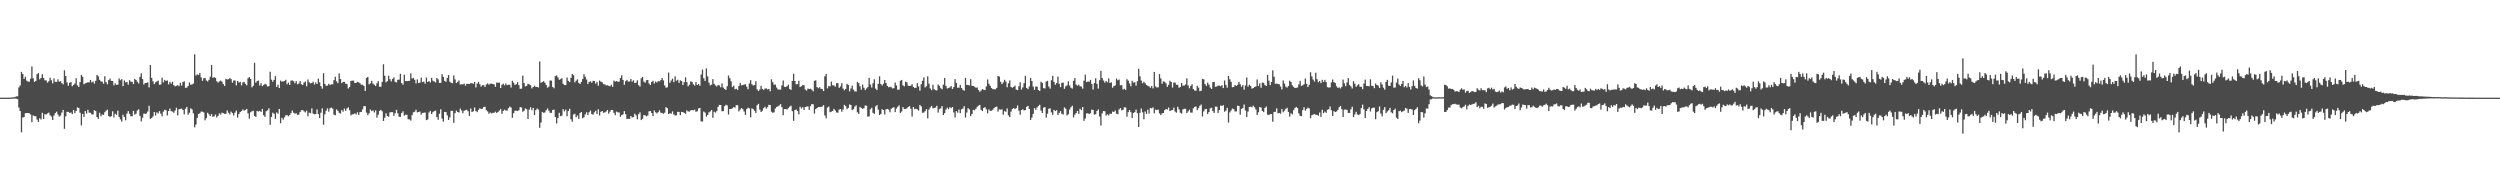<?xml version="1.0" encoding="UTF-8"?>
<svg xmlns="http://www.w3.org/2000/svg" width="1920" height="150">
  <path d="M0 74.999h1v1.000H0zM1 74.999h1v1.000H1zM2 75.000h1v1.000H2zM3 75.000h1v1.000H3zM4 74.999h1v1.000H4zM5 75.000h1v1.000H5zM6 75.000h1v1.000H6zM7 75.000h1v1.000H7zM8 74.857h1v1.000H8zM9 74.818h1v1.000H9zM10 74.769h1v1.000H10zM11 74.496h1v1.100H11zM12 74.038h1v1.747H12zM13 74.008h1v2.061H13zM14 67.130h1v15.487H14zM15 65.581h1v19.733H15zM16 55.213h1v46.408H16zM17 56.801h1v33.433H17zM18 60.572h1v29.344H18zM19 58.918h1v28.046H19zM20 61.923h1v24.917H20zM21 62.688h1v24.125H21zM22 62.708h1v24.288H22zM23 60.433h1v27.505H23zM24 51.063h1v42.831H24zM25 60.130h1v28.536H25zM26 62.880h1v26.206H26zM27 62.172h1v27.106H27zM28 56.974h1v34.930H28zM29 56.097h1v37.571H29zM30 60.938h1v29.883H30zM31 59.901h1v31.898H31zM32 57.046h1v29.573H32zM33 59.843h1v31.524H33zM34 61.623h1v26.023H34zM35 61.794h1v26.143H35zM36 63.429h1v23.709H36zM37 62.435h1v24.050H37zM38 59.697h1v28.825H38zM39 61.628h1v27.915H39zM40 64.069h1v28.098H40zM41 60.268h1v28.471H41zM42 62.884h1v23.946H42zM43 62.906h1v22.867H43zM44 60.916h1v27.047H44zM45 62.720h1v26.859H45zM46 62.293h1v26.447H46zM47 63.850h1v22.632H47zM48 64.763h1v19.662H48zM49 54.027h1v44.913H49zM50 58.399h1v30.941H50zM51 63.319h1v22.538H51zM52 65.819h1v20.110H52zM53 63.524h1v23.199H53zM54 63.038h1v23.316H54zM55 66.257h1v21.335H55zM56 65.199h1v19.203H56zM57 64.175h1v22.774H57zM58 60.103h1v25.139H58zM59 65.594h1v16.866H59zM60 66.835h1v16.054H60zM61 63.087h1v23.478H61zM62 57.540h1v38.789H62zM63 58.938h1v28.573H63zM64 64.792h1v25.005H64zM65 63.887h1v21.423H65zM66 63.600h1v23.650H66zM67 63.219h1v21.121H67zM68 63.218h1v23.273H68zM69 61.402h1v25.222H69zM70 63.292h1v24.585H70zM71 62.564h1v25.329H71zM72 64.181h1v20.434H72zM73 62.063h1v23.251H73zM74 57.574h1v32.291H74zM75 58.602h1v32.705H75zM76 61.273h1v25.373H76zM77 62.439h1v26.790H77zM78 62.715h1v25.187H78zM79 64.256h1v24.006H79zM80 58.581h1v27.623H80zM81 63.126h1v21.862H81zM82 64.776h1v19.449H82zM83 61.481h1v27.582H83zM84 60.340h1v29.591H84zM85 62.088h1v27.165H85zM86 62.195h1v23.284H86zM87 65.544h1v24.630H87zM88 64.028h1v23.308H88zM89 65.161h1v23.065H89zM90 65.027h1v19.971H90zM91 60.276h1v29.567H91zM92 61.654h1v30.028H92zM93 60.793h1v32.610H93zM94 66.128h1v22.033H94zM95 61.787h1v28.137H95zM96 63.230h1v29.205H96zM97 62.880h1v24.348H97zM98 65.034h1v20.277H98zM99 61.614h1v25.778H99zM100 62.659h1v26.637H100zM101 62.880h1v26.429H101zM102 64.574h1v20.548H102zM103 60.549h1v27.450H103zM104 61.456h1v25.824H104zM105 62.819h1v22.016H105zM106 64.125h1v19.813H106zM107 59.031h1v29.931H107zM108 56.310h1v36.914H108zM109 60.764h1v29.674H109zM110 64.908h1v22.358H110zM111 63.768h1v23.671H111zM112 63.686h1v23.459H112zM113 63.216h1v22.449H113zM114 67.129h1v14.105H114zM115 49.931h1v41.316H115zM116 59.796h1v30.836H116zM117 62.420h1v27.049H117zM118 64.547h1v21.449H118zM119 63.200h1v25.487H119zM120 62.531h1v23.748H120zM121 61.907h1v25.242H121zM122 65.100h1v20.234H122zM123 64.856h1v22.439H123zM124 59.644h1v29.691H124zM125 63.206h1v22.519H125zM126 61.280h1v23.043H126zM127 62.187h1v22.521H127zM128 61.766h1v26.893H128zM129 64.770h1v20.552H129zM130 62.847h1v20.491H130zM131 64.192h1v21.198H131zM132 62.816h1v22.905H132zM133 65.415h1v21.234H133zM134 66.283h1v18.663H134zM135 65.893h1v16.825H135zM136 65.397h1v23.166H136zM137 66.256h1v17.653H137zM138 63.607h1v20.066H138zM139 65.754h1v17.600H139zM140 63.044h1v21.441H140zM141 62.407h1v25.451H141zM142 67.409h1v16.136H142zM143 67.273h1v14.835H143zM144 66.039h1v22.010H144zM145 63.351h1v23.206H145zM146 65.080h1v18.121H146zM147 64.864h1v19.193H147zM148 64.152h1v22.898H148zM149 41.742h1v55.994H149zM150 58.017h1v37.687H150zM151 57.130h1v33.381H151zM152 57.560h1v29.924H152zM153 56.002h1v31.012H153zM154 59.389h1v26.315H154zM155 62.067h1v23.675H155zM156 60.125h1v26.267H156zM157 59.823h1v32.569H157zM158 61.778h1v28.930H158zM159 62.575h1v24.004H159zM160 61.265h1v26.565H160zM161 58.887h1v30.184H161zM162 49.906h1v37.710H162zM163 59.774h1v29.854H163zM164 59.308h1v30.067H164zM165 59.779h1v28.198H165zM166 62.369h1v27.838H166zM167 63.425h1v25.537H167zM168 62.496h1v24.551H168zM169 61.827h1v26.185H169zM170 62.745h1v23.778H170zM171 64.551h1v22.371H171zM172 66.022h1v21.406H172zM173 60.643h1v26.752H173zM174 61.031h1v23.785H174zM175 60.843h1v25.713H175zM176 59.997h1v27.931H176zM177 60.771h1v24.948H177zM178 63.546h1v23.321H178zM179 61.861h1v26.863H179zM180 61.796h1v24.664H180zM181 65.530h1v19.395H181zM182 62.224h1v28.169H182zM183 63.444h1v24.160H183zM184 62.894h1v23.181H184zM185 65.597h1v19.665H185zM186 63.388h1v20.643H186zM187 62.834h1v22.177H187zM188 64.372h1v20.083H188zM189 65.520h1v18.151H189zM190 60.096h1v26.926H190zM191 59.186h1v31.969H191zM192 60.680h1v25.541H192zM193 67.081h1v18.399H193zM194 65.884h1v19.207H194zM195 48.251h1v40.808H195zM196 63.471h1v26.292H196zM197 62.332h1v22.890H197zM198 61.862h1v23.819H198zM199 65.709h1v19.441H199zM200 63.895h1v22.052H200zM201 66.137h1v17.511H201zM202 65.277h1v23.254H202zM203 64.339h1v25.409H203zM204 64.986h1v20.468H204zM205 66.406h1v18.346H205zM206 66.155h1v17.041H206zM207 55.089h1v40.752H207zM208 61.176h1v28.629H208zM209 62.747h1v23.802H209zM210 61.347h1v26.075H210zM211 58.539h1v32.760H211zM212 66.766h1v19.590H212zM213 65.031h1v22.299H213zM214 67.564h1v16.092H214zM215 61.900h1v32.704H215zM216 62.736h1v27.794H216zM217 62.520h1v29.405H217zM218 62.177h1v27.891H218zM219 61.302h1v27.283H219zM220 64.723h1v23.668H220zM221 63.419h1v25.947H221zM222 65.210h1v23.097H222zM223 61.978h1v24.924H223zM224 61.739h1v23.161H224zM225 62.420h1v24.131H225zM226 63.979h1v23.324H226zM227 62.285h1v24.721H227zM228 64.718h1v23.491H228zM229 64.090h1v23.933H229zM230 62.239h1v23.813H230zM231 64.644h1v20.021H231zM232 65.304h1v19.203H232zM233 63.411h1v22.104H233zM234 62.685h1v23.661H234zM235 66.257h1v18.730H235zM236 61.029h1v28.257H236zM237 63.200h1v23.331H237zM238 64.028h1v22.908H238zM239 63.741h1v19.523H239zM240 62.719h1v24.543H240zM241 64.923h1v22.884H241zM242 63.277h1v24.337H242zM243 64.519h1v19.547H243zM244 60.367h1v27.301H244zM245 63.206h1v27.457H245zM246 66.139h1v20.452H246zM247 68.074h1v15.156H247zM248 56.221h1v39.593H248zM249 64.383h1v23.438H249zM250 65.909h1v19.141H250zM251 65.720h1v17.524H251zM252 64.349h1v21.397H252zM253 65.314h1v17.871H253zM254 64.710h1v17.935H254zM255 64.724h1v18.662H255zM256 61.530h1v26.553H256zM257 58.939h1v29.567H257zM258 62.445h1v21.601H258zM259 63.909h1v21.183H259zM260 56.335h1v30.296H260zM261 60.677h1v26.543H261zM262 63.860h1v20.664H262zM263 62.904h1v22.843H263zM264 62.865h1v20.496H264zM265 64.238h1v20.905H265zM266 64.602h1v18.770H266zM267 67.930h1v14.505H267zM268 66.867h1v17.747H268zM269 62.163h1v26.445H269zM270 61.966h1v25.845H270zM271 61.909h1v25.782H271zM272 63.735h1v23.284H272zM273 63.717h1v24.192H273zM274 62.874h1v23.412H274zM275 63.240h1v25.012H275zM276 63.938h1v22.164H276zM277 65.081h1v20.899H277zM278 65.054h1v18.948H278zM279 66.018h1v15.469H279zM280 69.846h1v11.728H280zM281 59.777h1v26.678H281zM282 59.028h1v29.456H282zM283 64.757h1v22.271H283zM284 63.978h1v20.130H284zM285 62.085h1v23.296H285zM286 64.276h1v20.478H286zM287 65.124h1v21.277H287zM288 66.102h1v18.690H288zM289 63.946h1v26.362H289zM290 62.326h1v25.799H290zM291 66.598h1v18.613H291zM292 66.582h1v17.785H292zM293 62.916h1v22.584H293zM294 49.355h1v43.562H294zM295 58.142h1v32.263H295zM296 63.248h1v23.804H296zM297 62.288h1v26.845H297zM298 58.221h1v31.366H298zM299 60.870h1v25.435H299zM300 62.535h1v23.559H300zM301 60.608h1v25.485H301zM302 59.399h1v29.593H302zM303 62.824h1v24.236H303zM304 63.357h1v21.040H304zM305 61.286h1v25.690H305zM306 61.157h1v28.496H306zM307 56.657h1v33.052H307zM308 63.774h1v23.052H308zM309 65.027h1v20.483H309zM310 57.353h1v31.426H310zM311 62.216h1v25.901H311zM312 62.328h1v25.859H312zM313 62.159h1v29.446H313zM314 62.056h1v29.624H314zM315 56.382h1v36.251H315zM316 60.295h1v28.175H316zM317 59.783h1v26.511H317zM318 61.281h1v24.538H318zM319 64.030h1v20.243H319zM320 60.953h1v25.387H320zM321 63.771h1v22.230H321zM322 63.370h1v22.302H322zM323 59.574h1v28.514H323zM324 63.094h1v23.670H324zM325 62.606h1v23.911H325zM326 64.251h1v22.153H326zM327 59.548h1v32.724H327zM328 62.976h1v28.793H328zM329 62.256h1v24.122H329zM330 63.318h1v21.832H330zM331 59.875h1v27.741H331zM332 61.954h1v24.213H332zM333 62.616h1v22.726H333zM334 63.286h1v21.638H334zM335 59.857h1v30.014H335zM336 60.961h1v30.997H336zM337 63.681h1v23.647H337zM338 63.622h1v20.283H338zM339 56.917h1v34.151H339zM340 59.010h1v34.453H340zM341 62.031h1v23.959H341zM342 62.798h1v23.304H342zM343 59.875h1v28.707H343zM344 57.589h1v34.590H344zM345 62.713h1v27.446H345zM346 63.610h1v21.525H346zM347 63.977h1v21.129H347zM348 57.960h1v36.414H348zM349 60.959h1v25.941H349zM350 63.790h1v21.117H350zM351 62.850h1v23.176H351zM352 61.857h1v24.595H352zM353 64.902h1v18.570H353zM354 64.650h1v20.127H354zM355 64.824h1v22.123H355zM356 64.190h1v20.928H356zM357 65.794h1v18.789H357zM358 64.395h1v19.886H358zM359 64.305h1v21.143H359zM360 64.538h1v24.521H360zM361 63.837h1v19.497H361zM362 63.913h1v22.125H362zM363 64.352h1v21.175H363zM364 62.963h1v19.604H364zM365 67.129h1v18.155H365zM366 64.191h1v21.928H366zM367 62.873h1v21.490H367zM368 64.715h1v18.453H368zM369 66.558h1v17.197H369zM370 65.408h1v18.053H370zM371 65.391h1v16.875H371zM372 66.748h1v15.202H372zM373 64.872h1v19.770H373zM374 64.026h1v21.511H374zM375 65.041h1v22.306H375zM376 64.321h1v22.057H376zM377 64.197h1v22.969H377zM378 64.490h1v22.143H378zM379 64.820h1v21.796H379zM380 66.646h1v19.105H380zM381 63.370h1v23.342H381zM382 63.608h1v22.478H382zM383 63.409h1v21.485H383zM384 67.581h1v16.255H384zM385 65.070h1v22.329H385zM386 64.240h1v20.935H386zM387 65.535h1v18.715H387zM388 64.083h1v20.824H388zM389 65.446h1v19.490H389zM390 65.053h1v18.063H390zM391 65.086h1v16.771H391zM392 67.224h1v15.355H392zM393 61.985h1v28.494H393zM394 63.477h1v23.506H394zM395 65.219h1v19.835H395zM396 64.677h1v20.331H396zM397 63.061h1v22.289H397zM398 65.372h1v19.265H398zM399 68.156h1v14.116H399zM400 68.100h1v14.415H400zM401 58.071h1v27.724H401zM402 63.727h1v21.360H402zM403 66.334h1v16.849H403zM404 65.918h1v18.010H404zM405 64.288h1v27.065H405zM406 64.812h1v19.346H406zM407 65.445h1v16.940H407zM408 67.868h1v16.827H408zM409 66.834h1v16.042H409zM410 65.787h1v22.630H410zM411 66.704h1v17.872H411zM412 66.741h1v16.597H412zM413 67.155h1v16.998H413zM414 47.193h1v50.960H414zM415 63.611h1v30.471H415zM416 63.019h1v22.969H416zM417 62.329h1v24.295H417zM418 63.466h1v22.907H418zM419 65.224h1v19.465H419zM420 67.318h1v15.977H420zM421 66.576h1v18.412H421zM422 61.807h1v24.802H422zM423 61.936h1v24.724H423zM424 66.774h1v17.722H424zM425 67.786h1v16.401H425zM426 58.463h1v31.410H426zM427 57.912h1v36.902H427zM428 59.429h1v31.176H428zM429 61.308h1v25.337H429zM430 60.825h1v28.399H430zM431 60.021h1v28.818H431zM432 64.286h1v19.559H432zM433 65.330h1v20.279H433zM434 65.316h1v18.929H434zM435 59.483h1v29.789H435zM436 62.088h1v23.244H436zM437 63.063h1v20.485H437zM438 59.809h1v31.805H438zM439 56.902h1v36.614H439zM440 57.797h1v30.090H440zM441 63.242h1v24.152H441zM442 61.894h1v28.155H442zM443 60.942h1v27.715H443zM444 63.625h1v27.672H444zM445 64.516h1v22.300H445zM446 62.940h1v23.071H446zM447 60.710h1v30.125H447zM448 56.988h1v33.053H448zM449 58.961h1v28.869H449zM450 61.101h1v25.127H450zM451 64.488h1v23.864H451zM452 62.935h1v23.310H452zM453 62.403h1v22.497H453zM454 63.612h1v23.966H454zM455 62.112h1v25.928H455zM456 62.162h1v24.094H456zM457 64.281h1v20.711H457zM458 62.864h1v24.731H458zM459 65.811h1v18.107H459zM460 61.866h1v26.877H460zM461 62.745h1v23.093H461zM462 63.170h1v22.085H462zM463 64.613h1v22.036H463zM464 64.758h1v21.589H464zM465 65.633h1v20.059H465zM466 65.442h1v19.050H466zM467 65.884h1v21.438H467zM468 66.233h1v19.466H468zM469 65.056h1v19.303H469zM470 66.712h1v17.876H470zM471 61.843h1v24.856H471zM472 62.716h1v25.751H472zM473 62.227h1v23.505H473zM474 62.844h1v23.451H474zM475 62.671h1v23.701H475zM476 59.929h1v29.709H476zM477 57.876h1v30.531H477zM478 61.402h1v26.385H478zM479 65.101h1v20.262H479zM480 62.383h1v25.341H480zM481 61.318h1v30.142H481zM482 62.657h1v28.458H482zM483 62.574h1v28.789H483zM484 60.695h1v28.391H484zM485 62.707h1v27.503H485zM486 61.629h1v28.288H486zM487 63.791h1v23.499H487zM488 63.471h1v25.091H488zM489 61.675h1v29.951H489zM490 65.445h1v22.283H490zM491 66.463h1v19.883H491zM492 60.177h1v32.014H492zM493 59.073h1v32.149H493zM494 62.685h1v25.676H494zM495 63.532h1v25.099H495zM496 61.639h1v27.721H496zM497 61.464h1v27.272H497zM498 64.092h1v21.408H498zM499 65.355h1v19.868H499zM500 62.973h1v23.805H500zM501 62.011h1v27.055H501zM502 64.140h1v20.665H502zM503 62.578h1v23.619H503zM504 63.386h1v23.710H504zM505 62.381h1v23.811H505zM506 62.485h1v22.237H506zM507 61.597h1v24.916H507zM508 59.900h1v26.833H508zM509 61.727h1v25.649H509zM510 65.610h1v20.903H510zM511 67.380h1v14.884H511zM512 67.026h1v16.120H512zM513 55.690h1v31.938H513zM514 63.600h1v23.401H514zM515 61.840h1v25.521H515zM516 60.412h1v25.135H516zM517 63.067h1v24.858H517zM518 58.602h1v30.079H518zM519 61.991h1v26.552H519zM520 61.248h1v24.597H520zM521 63.633h1v22.354H521zM522 61.671h1v26.825H522zM523 62.260h1v23.706H523zM524 65.270h1v20.773H524zM525 63.149h1v23.597H525zM526 59.334h1v28.124H526zM527 63.059h1v21.713H527zM528 66.292h1v19.331H528zM529 65.032h1v20.633H529zM530 62.505h1v22.315H530zM531 62.873h1v21.599H531zM532 64.740h1v20.034H532zM533 65.767h1v18.435H533zM534 63.026h1v22.817H534zM535 65.253h1v20.219H535zM536 64.548h1v18.686H536zM537 65.824h1v17.126H537zM538 57.243h1v35.975H538zM539 53.381h1v39.957H539zM540 60.099h1v25.568H540zM541 62.143h1v24.315H541zM542 52.553h1v37.002H542zM543 58.666h1v29.652H543zM544 63.506h1v22.777H544zM545 65.522h1v20.039H545zM546 65.015h1v19.415H546zM547 60.789h1v29.659H547zM548 64.369h1v21.451H548zM549 65.566h1v20.907H549zM550 66.421h1v18.934H550zM551 65.220h1v16.839H551zM552 65.619h1v14.938H552zM553 67.023h1v13.626H553zM554 64.039h1v21.402H554zM555 67.233h1v18.109H555zM556 68.367h1v13.169H556zM557 69.088h1v11.405H557zM558 66.220h1v14.725H558zM559 57.979h1v30.009H559zM560 60.033h1v23.677H560zM561 62.423h1v21.278H561zM562 66.855h1v16.270H562zM563 65.787h1v16.516H563zM564 68.561h1v14.070H564zM565 68.161h1v12.581H565zM566 69.069h1v11.764H566zM567 66.057h1v19.573H567zM568 63.638h1v20.516H568zM569 65.607h1v17.341H569zM570 65.298h1v18.565H570zM571 64.966h1v20.718H571zM572 64.658h1v23.586H572zM573 66.539h1v17.227H573zM574 68.573h1v14.097H574zM575 64.094h1v19.145H575zM576 61.576h1v28.556H576zM577 64.692h1v18.518H577zM578 65.710h1v18.112H578zM579 65.283h1v19.778H579zM580 62.423h1v24.310H580zM581 68.583h1v12.245H581zM582 69.939h1v9.802H582zM583 68.759h1v15.431H583zM584 65.963h1v20.028H584zM585 68.258h1v16.766H585zM586 68.999h1v14.045H586zM587 68.063h1v13.966H587zM588 67.845h1v15.614H588zM589 68.637h1v13.685H589zM590 68.242h1v12.232H590zM591 70.069h1v10.571H591zM592 60.893h1v24.930H592zM593 63.134h1v23.494H593zM594 65.029h1v21.224H594zM595 64.971h1v18.383H595zM596 67.249h1v14.897H596zM597 68.719h1v12.921H597zM598 68.773h1v12.166H598zM599 68.843h1v11.148H599zM600 65.609h1v16.709H600zM601 61.791h1v26.681H601zM602 66.677h1v17.064H602zM603 66.851h1v16.866H603zM604 66.142h1v17.964H604zM605 64.975h1v18.021H605zM606 68.322h1v13.610H606zM607 69.038h1v12.189H607zM608 62.181h1v23.213H608zM609 56.644h1v36.131H609zM610 62.200h1v22.307H610zM611 64.719h1v19.373H611zM612 64.635h1v20.657H612zM613 62.029h1v25.767H613zM614 66.759h1v15.205H614zM615 66.235h1v17.111H615zM616 65.405h1v16.925H616zM617 65.465h1v19.025H617zM618 68.752h1v13.446H618zM619 69.566h1v12.323H619zM620 67.983h1v13.736H620zM621 68.327h1v16.052H621zM622 68.147h1v13.423H622zM623 68.871h1v10.987H623zM624 70.137h1v9.981H624zM625 62.124h1v25.100H625zM626 61.666h1v22.121H626zM627 66.857h1v16.117H627zM628 67.764h1v14.443H628zM629 66.911h1v15.293H629zM630 68.219h1v13.931H630zM631 68.449h1v13.326H631zM632 69.870h1v10.869H632zM633 58.639h1v30.052H633zM634 56.783h1v34.119H634zM635 67.906h1v14.735H635zM636 66.022h1v15.793H636zM637 66.373h1v19.849H637zM638 62.654h1v23.117H638zM639 65.475h1v19.780H639zM640 65.601h1v18.011H640zM641 66.619h1v18.258H641zM642 63.883h1v22.519H642zM643 63.861h1v22.670H643zM644 67.487h1v16.662H644zM645 66.317h1v17.406H645zM646 63.841h1v21.982H646zM647 67.968h1v16.132H647zM648 69.383h1v11.152H648zM649 68.310h1v13.265H649zM650 64.413h1v19.440H650zM651 65.270h1v17.611H651zM652 70.165h1v10.090H652zM653 67.932h1v12.683H653zM654 65.766h1v18.802H654zM655 68.912h1v14.918H655zM656 70.176h1v11.760H656zM657 70.295h1v10.576H657zM658 62.877h1v23.328H658zM659 63.810h1v23.668H659zM660 66.238h1v15.948H660zM661 68.919h1v14.053H661zM662 64.968h1v18.627H662zM663 67.371h1v15.750H663zM664 69.175h1v11.834H664zM665 67.960h1v13.231H665zM666 66.888h1v22.759H666zM667 59.805h1v29.486H667zM668 64.874h1v19.067H668zM669 67.207h1v15.580H669zM670 63.941h1v22.747H670zM671 60.887h1v26.541H671zM672 68.030h1v13.743H672zM673 69.184h1v11.522H673zM674 64.395h1v19.822H674zM675 58.627h1v29.764H675zM676 64.511h1v22.982H676zM677 65.686h1v18.179H677zM678 64.280h1v20.179H678zM679 61.420h1v26.468H679zM680 63.738h1v20.210H680zM681 66.052h1v17.622H681zM682 67.035h1v17.151H682zM683 66.576h1v19.650H683zM684 67.006h1v16.549H684zM685 67.962h1v14.833H685zM686 67.664h1v14.662H686zM687 63.402h1v22.704H687zM688 65.612h1v17.739H688zM689 68.957h1v12.996H689zM690 68.804h1v12.095H690zM691 62.017h1v24.694H691zM692 61.380h1v24.277H692zM693 65.534h1v16.741H693zM694 66.316h1v17.393H694zM695 62.730h1v20.971H695zM696 63.250h1v19.974H696zM697 65.723h1v16.466H697zM698 66.001h1v15.485H698zM699 65.839h1v17.734H699zM700 64.646h1v24.828H700zM701 66.818h1v15.359H701zM702 67.639h1v16.250H702zM703 67.370h1v16.158H703zM704 63.832h1v20.173H704zM705 66.345h1v18.546H705zM706 69.622h1v10.989H706zM707 64.719h1v16.998H707zM708 62.058h1v24.497H708zM709 59.395h1v27.101H709zM710 67.140h1v18.268H710zM711 66.273h1v17.545H711zM712 58.603h1v32.328H712zM713 64.232h1v19.963H713zM714 67.949h1v14.592H714zM715 69.288h1v12.052H715zM716 65.021h1v18.207H716zM717 68.485h1v14.400H717zM718 69.287h1v13.295H718zM719 69.467h1v11.781H719zM720 64.878h1v21.579H720zM721 66.022h1v17.847H721zM722 67.758h1v15.447H722zM723 68.542h1v12.923H723zM724 64.972h1v23.380H724zM725 59.866h1v27.092H725zM726 65.952h1v18.192H726zM727 67.931h1v14.753H727zM728 67.532h1v16.331H728zM729 67.093h1v15.233H729zM730 66.075h1v17.017H730zM731 68.310h1v13.855H731zM732 66.891h1v19.472H732zM733 60.785h1v29.412H733zM734 63.698h1v21.654H734zM735 67.379h1v19.125H735zM736 67.352h1v16.757H736zM737 65.242h1v21.677H737zM738 67.581h1v16.319H738zM739 68.945h1v14.400H739zM740 69.687h1v11.874H740zM741 59.855h1v30.458H741zM742 65.180h1v21.269H742zM743 65.268h1v17.823H743zM744 65.656h1v18.425H744zM745 60.784h1v28.447H745zM746 65.832h1v21.672H746zM747 66.058h1v18.264H747zM748 66.538h1v18.155H748zM749 67.393h1v16.130H749zM750 67.183h1v14.892H750zM751 69.145h1v11.940H751zM752 70.430h1v10.174H752zM753 69.554h1v14.842H753zM754 68.383h1v16.897H754zM755 68.932h1v13.969H755zM756 69.195h1v13.059H756zM757 66.403h1v17.638H757zM758 61.037h1v25.976H758zM759 64.352h1v19.657H759zM760 65.947h1v19.197H760zM761 67.611h1v17.423H761zM762 68.464h1v15.830H762zM763 68.566h1v14.414H763zM764 68.626h1v13.620H764zM765 67.470h1v14.420H765zM766 58.393h1v27.313H766zM767 58.836h1v25.119H767zM768 62.772h1v21.467H768zM769 64.610h1v19.368H769zM770 63.347h1v24.792H770zM771 61.308h1v24.088H771zM772 62.607h1v23.197H772zM773 67.036h1v16.288H773zM774 64.003h1v24.628H774zM775 61.726h1v28.208H775zM776 66.773h1v18.941H776zM777 67.400h1v16.261H777zM778 66.709h1v16.307H778zM779 65.739h1v18.095H779zM780 68.810h1v14.271H780zM781 69.159h1v11.853H781zM782 66.268h1v18.722H782zM783 63.182h1v24.937H783zM784 68.768h1v15.757H784zM785 67.100h1v16.831H785zM786 63.883h1v20.938H786zM787 58.267h1v26.290H787zM788 67.552h1v14.477H788zM789 68.524h1v12.800H789zM790 66.381h1v17.220H790zM791 59.838h1v32.342H791zM792 62.208h1v28.133H792zM793 66.518h1v20.922H793zM794 68.970h1v14.033H794zM795 66.403h1v17.946H795zM796 66.579h1v15.981H796zM797 69.107h1v12.352H797zM798 69.888h1v10.536H798zM799 62.771h1v22.180H799zM800 63.680h1v23.104H800zM801 67.662h1v15.052H801zM802 67.965h1v14.274H802zM803 62.631h1v27.678H803zM804 62.030h1v25.251H804zM805 66.483h1v17.031H805zM806 68.070h1v15.182H806zM807 61.645h1v24.624H807zM808 58.190h1v30.041H808zM809 62.898h1v21.460H809zM810 65.017h1v20.288H810zM811 63.822h1v20.825H811zM812 58.810h1v29.509H812zM813 64.349h1v22.379H813zM814 66.936h1v18.398H814zM815 63.658h1v23.742H815zM816 63.427h1v24.600H816zM817 68.203h1v14.355H817zM818 66.309h1v17.165H818zM819 65.525h1v23.173H819zM820 62.447h1v25.310H820zM821 65.660h1v18.393H821zM822 67.365h1v15.003H822zM823 68.028h1v13.155H823zM824 62.065h1v28.140H824zM825 60.017h1v28.103H825zM826 64.972h1v21.803H826zM827 65.798h1v19.384H827zM828 65.014h1v22.454H828zM829 66.293h1v17.227H829zM830 66.440h1v18.126H830zM831 68.109h1v14.093H831zM832 61.942h1v30.904H832zM833 57.329h1v33.635H833zM834 63.076h1v24.013H834zM835 62.567h1v24.484H835zM836 62.776h1v24.826H836zM837 61.315h1v25.623H837zM838 64.522h1v19.647H838zM839 68.760h1v15.741H839zM840 63.830h1v24.230H840zM841 60.102h1v27.613H841zM842 64.433h1v20.810H842zM843 68.049h1v15.950H843zM844 61.530h1v27.979H844zM845 54.367h1v42.076H845zM846 59.947h1v27.147H846zM847 61.833h1v23.406H847zM848 63.417h1v22.042H848zM849 62.213h1v26.568H849zM850 63.214h1v24.603H850zM851 60.185h1v28.426H851zM852 63.730h1v23.544H852zM853 63.240h1v24.188H853zM854 67.357h1v18.324H854zM855 66.064h1v19.929H855zM856 65.608h1v19.279H856zM857 60.328h1v27.035H857zM858 61.665h1v26.105H858zM859 61.063h1v23.027H859zM860 65.600h1v17.432H860zM861 65.347h1v19.399H861zM862 68.688h1v15.626H862zM863 68.176h1v14.275H863zM864 69.010h1v13.532H864zM865 60.836h1v28.790H865zM866 61.898h1v24.230H866zM867 64.125h1v20.343H867zM868 66.319h1v19.786H868zM869 62.004h1v28.672H869zM870 63.417h1v23.348H870zM871 63.135h1v22.999H871zM872 65.733h1v18.431H872zM873 62.379h1v24.615H873zM874 52.837h1v44.701H874zM875 58.643h1v28.007H875zM876 61.834h1v21.509H876zM877 63.941h1v22.316H877zM878 62.766h1v28.830H878zM879 63.900h1v21.744H879zM880 65.296h1v22.225H880zM881 65.819h1v18.458H881zM882 66.362h1v20.851H882zM883 67.373h1v15.536H883zM884 65.972h1v17.336H884zM885 67.914h1v14.559H885zM886 55.257h1v31.722H886zM887 66.379h1v17.801H887zM888 67.292h1v17.221H888zM889 66.958h1v17.196H889zM890 56.875h1v30.208H890zM891 60.218h1v28.160H891zM892 64.320h1v22.763H892zM893 62.490h1v24.279H893zM894 62.783h1v21.820H894zM895 64.031h1v19.693H895zM896 66.659h1v17.452H896zM897 65.108h1v17.461H897zM898 62.075h1v23.202H898zM899 63.026h1v21.717H899zM900 67.213h1v17.281H900zM901 63.437h1v19.225H901zM902 63.450h1v22.285H902zM903 65.126h1v21.402H903zM904 65.129h1v16.883H904zM905 67.444h1v16.595H905zM906 66.787h1v19.805H906zM907 63.746h1v23.491H907zM908 65.807h1v18.250H908zM909 65.705h1v17.876H909zM910 64.887h1v18.695H910zM911 60.184h1v26.606H911zM912 65.645h1v19.919H912zM913 67.769h1v16.455H913zM914 65.924h1v20.532H914zM915 64.702h1v21.845H915zM916 68.443h1v14.761H916zM917 69.504h1v12.550H917zM918 69.704h1v12.056H918zM919 65.899h1v18.746H919zM920 67.332h1v15.698H920zM921 70.025h1v11.210H921zM922 69.686h1v10.586H922zM923 60.607h1v28.821H923zM924 60.903h1v24.648H924zM925 64.597h1v19.315H925zM926 65.937h1v17.656H926zM927 63.442h1v24.149H927zM928 65.010h1v21.081H928zM929 67.240h1v16.033H929zM930 68.335h1v14.387H930zM931 63.043h1v22.290H931zM932 62.985h1v23.729H932zM933 66.734h1v15.140H933zM934 66.402h1v15.543H934zM935 65.739h1v21.012H935zM936 65.789h1v18.715H936zM937 66.229h1v14.854H937zM938 65.439h1v15.905H938zM939 67.641h1v13.105H939zM940 61.788h1v24.021H940zM941 65.165h1v19.776H941zM942 67.334h1v15.492H942zM943 58.294h1v35.833H943zM944 60.928h1v25.417H944zM945 62.849h1v22.055H945zM946 67.038h1v16.309H946zM947 66.830h1v17.000H947zM948 65.303h1v20.240H948zM949 66.005h1v19.617H949zM950 65.086h1v16.125H950zM951 62.935h1v18.430H951zM952 64.728h1v23.354H952zM953 66.651h1v17.000H953zM954 65.346h1v17.638H954zM955 68.852h1v11.430H955zM956 65.617h1v19.252H956zM957 59.481h1v30.435H957zM958 66.574h1v19.156H958zM959 65.128h1v17.053H959zM960 65.934h1v15.982H960zM961 68.036h1v14.406H961zM962 67.614h1v13.575H962zM963 66.862h1v15.508H963zM964 66.397h1v17.697H964zM965 61.017h1v27.244H965zM966 66.059h1v20.147H966zM967 64.007h1v18.185H967zM968 67.360h1v15.234H968zM969 63.443h1v21.782H969zM970 63.585h1v22.547H970zM971 65.326h1v17.561H971zM972 66.024h1v15.784H972zM973 57.497h1v30.590H973zM974 61.976h1v26.334H974zM975 65.404h1v22.236H975zM976 62.977h1v24.635H976zM977 54.004h1v39.471H977zM978 58.875h1v27.066H978zM979 64.381h1v21.504H979zM980 64.185h1v19.072H980zM981 64.486h1v22.562H981zM982 64.752h1v21.968H982zM983 66.464h1v20.832H983zM984 68.677h1v15.092H984zM985 61.778h1v24.463H985zM986 64.163h1v20.832H986zM987 66.549h1v17.013H987zM988 67.331h1v15.491H988zM989 66.070h1v19.898H989zM990 61.933h1v27.658H990zM991 62.991h1v24.021H991zM992 65.528h1v22.404H992zM993 66.717h1v17.938H993zM994 67.582h1v15.481H994zM995 67.492h1v14.623H995zM996 67.103h1v16.012H996zM997 64.808h1v22.303H997zM998 62.113h1v26.857H998zM999 65.937h1v23.328H999zM1000 65.535h1v19.052H1000zM1001 64.729h1v17.661H1001zM1002 60.275h1v24.716H1002zM1003 64.388h1v19.297H1003zM1004 66.888h1v15.817H1004zM1005 65.112h1v18.163H1005zM1006 55.522h1v35.191H1006zM1007 58.681h1v29.834H1007zM1008 61.077h1v26.939H1008zM1009 62.621h1v25.022H1009zM1010 55.841h1v32.271H1010zM1011 60.834h1v27.372H1011zM1012 63.188h1v25.744H1012zM1013 62.217h1v24.203H1013zM1014 63.826h1v25.981H1014zM1015 61.303h1v22.973H1015zM1016 62.929h1v24.009H1016zM1017 61.357h1v24.347H1017zM1018 63.067h1v23.579H1018zM1019 66.940h1v17.380H1019zM1020 67.234h1v16.676H1020zM1021 67.123h1v14.620H1021zM1022 63.260h1v21.410H1022zM1023 61.066h1v28.012H1023zM1024 63.054h1v22.297H1024zM1025 63.776h1v22.276H1025zM1026 66.273h1v19.337H1026zM1027 67.550h1v16.901H1027zM1028 67.083h1v15.273H1028zM1029 67.935h1v13.401H1029zM1030 66.673h1v17.244H1030zM1031 61.129h1v28.774H1031zM1032 63.984h1v20.246H1032zM1033 66.179h1v17.884H1033zM1034 63.265h1v21.167H1034zM1035 60.001h1v26.744H1035zM1036 65.224h1v21.502H1036zM1037 66.350h1v17.599H1037zM1038 67.963h1v14.030H1038zM1039 62.376h1v27.604H1039zM1040 64.270h1v23.656H1040zM1041 66.636h1v19.237H1041zM1042 65.597h1v22.322H1042zM1043 64.684h1v23.773H1043zM1044 66.539h1v21.085H1044zM1045 66.698h1v16.329H1045zM1046 68.499h1v11.881H1046zM1047 64.146h1v19.822H1047zM1048 61.109h1v29.501H1048zM1049 65.959h1v19.225H1049zM1050 66.121h1v17.477H1050zM1051 66.257h1v16.091H1051zM1052 60.900h1v24.734H1052zM1053 65.864h1v17.350H1053zM1054 66.048h1v16.680H1054zM1055 67.723h1v14.989H1055zM1056 64.083h1v27.508H1056zM1057 65.299h1v20.883H1057zM1058 65.846h1v19.548H1058zM1059 67.534h1v14.256H1059zM1060 63.187h1v24.075H1060zM1061 64.922h1v24.465H1061zM1062 67.338h1v16.994H1062zM1063 68.868h1v13.417H1063zM1064 62.800h1v24.067H1064zM1065 61.271h1v24.324H1065zM1066 65.849h1v18.785H1066zM1067 65.977h1v16.934H1067zM1068 63.323h1v22.950H1068zM1069 58.085h1v29.017H1069zM1070 67.326h1v17.197H1070zM1071 67.206h1v16.235H1071zM1072 63.424h1v27.014H1072zM1073 60.344h1v31.112H1073zM1074 64.919h1v20.481H1074zM1075 66.117h1v18.816H1075zM1076 64.463h1v21.676H1076zM1077 62.191h1v23.246H1077zM1078 66.994h1v17.967H1078zM1079 65.995h1v16.880H1079zM1080 67.167h1v16.340H1080zM1081 63.826h1v22.921H1081zM1082 66.728h1v17.098H1082zM1083 68.745h1v14.924H1083zM1084 66.168h1v17.953H1084zM1085 61.757h1v26.497H1085zM1086 65.944h1v18.617H1086zM1087 67.597h1v16.052H1087zM1088 68.024h1v14.430H1088zM1089 60.076h1v34.567H1089zM1090 61.626h1v30.996H1090zM1091 65.602h1v20.390H1091zM1092 66.347h1v19.877H1092zM1093 58.738h1v31.560H1093zM1094 65.033h1v22.062H1094zM1095 66.842h1v16.462H1095zM1096 66.483h1v16.940H1096zM1097 68.782h1v11.241H1097zM1098 73.289h1v3.076H1098zM1099 73.854h1v2.341H1099zM1100 74.591h1v1.000H1100zM1101 74.708h1v1.000H1101zM1102 74.778h1v1.000H1102zM1103 74.766h1v1.000H1103zM1104 74.716h1v1.000H1104zM1105 74.669h1v1.000H1105zM1106 74.731h1v1.000H1106zM1107 74.732h1v1.000H1107zM1108 74.604h1v1.000H1108zM1109 65.060h1v20.915H1109zM1110 65.347h1v20.600H1110zM1111 66.295h1v18.292H1111zM1112 68.087h1v14.536H1112zM1113 67.837h1v14.820H1113zM1114 68.359h1v12.375H1114zM1115 68.304h1v11.711H1115zM1116 69.035h1v10.917H1116zM1117 70.334h1v9.337H1117zM1118 70.023h1v10.207H1118zM1119 70.115h1v10.283H1119zM1120 70.671h1v9.677H1120zM1121 68.844h1v13.737H1121zM1122 67.819h1v15.390H1122zM1123 68.895h1v13.417H1123zM1124 68.672h1v13.052H1124zM1125 71.098h1v9.351H1125zM1126 69.881h1v14.039H1126zM1127 69.674h1v11.632H1127zM1128 71.321h1v8.948H1128zM1129 70.708h1v9.918H1129zM1130 69.882h1v10.233H1130zM1131 70.189h1v9.591H1131zM1132 70.712h1v8.878H1132zM1133 70.569h1v7.966H1133zM1134 67.724h1v14.573H1134zM1135 68.863h1v12.414H1135zM1136 69.473h1v13.724H1136zM1137 67.758h1v14.272H1137zM1138 69.197h1v12.900H1138zM1139 69.217h1v14.384H1139zM1140 69.369h1v10.060H1140zM1141 70.687h1v9.240H1141zM1142 67.907h1v14.946H1142zM1143 67.410h1v14.930H1143zM1144 68.581h1v13.459H1144zM1145 67.322h1v13.864H1145zM1146 68.688h1v10.866H1146zM1147 68.224h1v14.397H1147zM1148 70.275h1v11.436H1148zM1149 70.775h1v10.361H1149zM1150 70.414h1v9.853H1150zM1151 69.677h1v10.389H1151zM1152 71.109h1v8.913H1152zM1153 70.194h1v8.929H1153zM1154 70.931h1v8.312H1154zM1155 67.105h1v17.063H1155zM1156 66.377h1v16.546H1156zM1157 68.148h1v14.249H1157zM1158 67.543h1v14.579H1158zM1159 69.321h1v11.863H1159zM1160 67.103h1v13.881H1160zM1161 68.819h1v11.532H1161zM1162 68.185h1v12.377H1162zM1163 64.535h1v19.248H1163zM1164 66.564h1v14.865H1164zM1165 67.787h1v13.188H1165zM1166 68.277h1v11.245H1166zM1167 67.123h1v17.575H1167zM1168 67.571h1v14.980H1168zM1169 68.075h1v12.189H1169zM1170 68.811h1v11.723H1170zM1171 68.490h1v12.239H1171zM1172 68.464h1v14.935H1172zM1173 68.296h1v12.410H1173zM1174 69.071h1v11.736H1174zM1175 69.049h1v13.524H1175zM1176 67.234h1v15.074H1176zM1177 68.575h1v12.572H1177zM1178 67.290h1v14.686H1178zM1179 67.745h1v14.991H1179zM1180 68.239h1v14.747H1180zM1181 68.791h1v13.573H1181zM1182 69.981h1v11.135H1182zM1183 70.116h1v10.965H1183zM1184 70.289h1v11.614H1184zM1185 68.728h1v12.212H1185zM1186 70.551h1v9.913H1186zM1187 70.233h1v9.394H1187zM1188 69.099h1v11.682H1188zM1189 67.394h1v17.834H1189zM1190 68.880h1v13.032H1190zM1191 69.511h1v12.093H1191zM1192 69.254h1v12.536H1192zM1193 68.697h1v11.496H1193zM1194 69.031h1v11.034H1194zM1195 68.427h1v11.013H1195zM1196 68.351h1v13.145H1196zM1197 69.450h1v12.321H1197zM1198 69.757h1v11.137H1198zM1199 69.913h1v11.008H1199zM1200 66.807h1v16.900H1200zM1201 67.335h1v17.217H1201zM1202 68.196h1v13.438H1202zM1203 65.845h1v15.797H1203zM1204 68.597h1v13.579H1204zM1205 68.059h1v13.803H1205zM1206 69.230h1v11.342H1206zM1207 70.111h1v10.312H1207zM1208 69.998h1v10.390H1208zM1209 65.345h1v19.642H1209zM1210 67.520h1v16.024H1210zM1211 68.944h1v13.314H1211zM1212 69.708h1v11.928H1212zM1213 68.733h1v13.728H1213zM1214 70.666h1v8.827H1214zM1215 70.411h1v11.586H1215zM1216 70.354h1v11.416H1216zM1217 67.503h1v13.484H1217zM1218 68.565h1v11.893H1218zM1219 69.807h1v9.068H1219zM1220 70.095h1v8.874H1220zM1221 68.088h1v14.793H1221zM1222 69.209h1v13.967H1222zM1223 69.432h1v12.384H1223zM1224 69.579h1v11.920H1224zM1225 68.258h1v12.909H1225zM1226 69.177h1v11.635H1226zM1227 68.305h1v11.606H1227zM1228 68.996h1v10.456H1228zM1229 67.829h1v16.354H1229zM1230 68.211h1v12.590H1230zM1231 68.884h1v11.593H1231zM1232 68.464h1v10.930H1232zM1233 70.483h1v10.973H1233zM1234 64.726h1v20.703H1234zM1235 68.693h1v13.530H1235zM1236 69.408h1v13.580H1236zM1237 68.912h1v11.947H1237zM1238 68.954h1v13.127H1238zM1239 68.602h1v12.077H1239zM1240 68.689h1v12.419H1240zM1241 68.723h1v11.162H1241zM1242 64.795h1v21.132H1242zM1243 67.464h1v15.822H1243zM1244 69.540h1v13.110H1244zM1245 69.151h1v13.671H1245zM1246 67.791h1v14.343H1246zM1247 68.141h1v14.178H1247zM1248 68.635h1v11.481H1248zM1249 67.477h1v13.573H1249zM1250 67.211h1v14.579H1250zM1251 66.727h1v15.724H1251zM1252 67.834h1v13.429H1252zM1253 68.220h1v11.972H1253zM1254 67.563h1v13.746H1254zM1255 63.965h1v22.711H1255zM1256 64.536h1v18.362H1256zM1257 67.128h1v16.683H1257zM1258 67.463h1v15.259H1258zM1259 68.457h1v14.377H1259zM1260 68.676h1v14.459H1260zM1261 68.945h1v13.560H1261zM1262 68.654h1v12.230H1262zM1263 69.236h1v11.885H1263zM1264 67.765h1v13.316H1264zM1265 68.990h1v9.783H1265zM1266 69.664h1v11.858H1266zM1267 66.814h1v18.029H1267zM1268 68.456h1v16.432H1268zM1269 68.004h1v14.675H1269zM1270 68.712h1v12.336H1270zM1271 65.767h1v18.565H1271zM1272 64.780h1v18.028H1272zM1273 66.795h1v16.976H1273zM1274 66.141h1v17.404H1274zM1275 67.554h1v13.868H1275zM1276 65.709h1v21.850H1276zM1277 69.501h1v12.183H1277zM1278 68.286h1v13.116H1278zM1279 68.780h1v13.160H1279zM1280 69.417h1v11.407H1280zM1281 69.265h1v11.552H1281zM1282 68.895h1v11.806H1282zM1283 70.174h1v9.243H1283zM1284 70.489h1v7.930H1284zM1285 70.528h1v8.081H1285zM1286 70.749h1v7.720H1286zM1287 70.206h1v10.077H1287zM1288 67.745h1v18.093H1288zM1289 67.207h1v18.421H1289zM1290 68.484h1v14.561H1290zM1291 68.096h1v14.591H1291zM1292 68.360h1v14.073H1292zM1293 67.226h1v15.110H1293zM1294 68.154h1v13.589H1294zM1295 68.534h1v13.251H1295zM1296 65.566h1v16.941H1296zM1297 68.226h1v12.558H1297zM1298 68.778h1v10.895H1298zM1299 69.364h1v9.884H1299zM1300 66.084h1v19.693H1300zM1301 65.315h1v21.509H1301zM1302 67.470h1v14.149H1302zM1303 69.035h1v11.934H1303zM1304 69.878h1v10.194H1304zM1305 69.394h1v10.337H1305zM1306 70.321h1v10.075H1306zM1307 70.727h1v8.971H1307zM1308 66.916h1v14.656H1308zM1309 66.512h1v17.836H1309zM1310 67.580h1v15.623H1310zM1311 66.232h1v16.626H1311zM1312 69.329h1v12.992H1312zM1313 68.665h1v13.312H1313zM1314 68.641h1v13.361H1314zM1315 68.850h1v13.679H1315zM1316 68.949h1v12.760H1316zM1317 67.726h1v15.261H1317zM1318 69.110h1v12.144H1318zM1319 69.041h1v10.999H1319zM1320 70.397h1v9.026H1320zM1321 66.575h1v19.282H1321zM1322 69.242h1v13.190H1322zM1323 69.278h1v11.182H1323zM1324 69.983h1v11.240H1324zM1325 69.459h1v12.086H1325zM1326 69.811h1v10.390H1326zM1327 68.715h1v12.169H1327zM1328 69.700h1v10.481H1328zM1329 69.258h1v11.807H1329zM1330 68.601h1v12.222H1330zM1331 69.628h1v10.006H1331zM1332 71.325h1v6.835H1332zM1333 67.401h1v13.709H1333zM1334 68.001h1v12.758H1334zM1335 69.377h1v12.402H1335zM1336 69.339h1v10.684H1336zM1337 65.601h1v16.424H1337zM1338 66.194h1v18.705H1338zM1339 65.468h1v16.179H1339zM1340 66.359h1v15.526H1340zM1341 67.395h1v12.961H1341zM1342 65.978h1v17.751H1342zM1343 66.708h1v16.628H1343zM1344 70.162h1v11.203H1344zM1345 67.745h1v13.459H1345zM1346 62.721h1v21.988H1346zM1347 66.898h1v16.992H1347zM1348 68.071h1v14.507H1348zM1349 66.907h1v15.443H1349zM1350 62.483h1v28.320H1350zM1351 63.955h1v24.481H1351zM1352 68.697h1v14.623H1352zM1353 67.800h1v16.495H1353zM1354 62.537h1v26.875H1354zM1355 63.349h1v21.304H1355zM1356 67.226h1v16.301H1356zM1357 67.194h1v16.942H1357zM1358 65.490h1v19.215H1358zM1359 66.998h1v19.246H1359zM1360 65.142h1v17.815H1360zM1361 66.768h1v17.315H1361zM1362 63.072h1v24.879H1362zM1363 64.611h1v21.698H1363zM1364 65.789h1v19.871H1364zM1365 66.251h1v19.218H1365zM1366 64.691h1v22.369H1366zM1367 59.820h1v28.229H1367zM1368 63.715h1v24.795H1368zM1369 63.986h1v22.858H1369zM1370 63.845h1v19.992H1370zM1371 60.933h1v26.873H1371zM1372 66.051h1v19.173H1372zM1373 66.487h1v17.254H1373zM1374 66.292h1v16.778H1374zM1375 56.720h1v43.318H1375zM1376 59.067h1v33.782H1376zM1377 60.820h1v28.270H1377zM1378 63.475h1v24.339H1378zM1379 59.063h1v31.395H1379zM1380 59.265h1v33.788H1380zM1381 55.204h1v34.273H1381zM1382 56.782h1v30.144H1382zM1383 58.974h1v37.206H1383zM1384 56.326h1v43.154H1384zM1385 58.977h1v34.783H1385zM1386 60.925h1v28.511H1386zM1387 56.336h1v32.150H1387zM1388 61.902h1v27.526H1388zM1389 60.052h1v30.614H1389zM1390 60.780h1v25.571H1390zM1391 59.497h1v30.298H1391zM1392 62.643h1v27.687H1392zM1393 63.555h1v22.331H1393zM1394 63.861h1v21.619H1394zM1395 56.659h1v37.673H1395zM1396 57.069h1v36.510H1396zM1397 61.253h1v27.814H1397zM1398 60.045h1v26.585H1398zM1399 57.380h1v35.439H1399zM1400 55.826h1v37.006H1400zM1401 60.929h1v27.167H1401zM1402 59.863h1v32.856H1402zM1403 60.489h1v29.260H1403zM1404 59.995h1v30.906H1404zM1405 60.684h1v30.409H1405zM1406 61.574h1v27.932H1406zM1407 57.401h1v31.158H1407zM1408 54.529h1v39.204H1408zM1409 59.054h1v32.572H1409zM1410 61.848h1v27.848H1410zM1411 60.230h1v29.039H1411zM1412 57.844h1v29.928H1412zM1413 60.977h1v28.260H1413zM1414 64.229h1v20.800H1414zM1415 61.084h1v26.235H1415zM1416 61.330h1v25.684H1416zM1417 63.057h1v23.464H1417zM1418 64.372h1v21.778H1418zM1419 65.592h1v22.104H1419zM1420 58.263h1v32.748H1420zM1421 56.490h1v40.074H1421zM1422 60.829h1v31.786H1422zM1423 61.769h1v27.103H1423zM1424 62.848h1v25.580H1424zM1425 63.943h1v25.933H1425zM1426 59.785h1v26.842H1426zM1427 59.310h1v26.297H1427zM1428 59.088h1v33.573H1428zM1429 60.638h1v27.997H1429zM1430 61.099h1v28.923H1430zM1431 62.901h1v25.032H1431zM1432 64.161h1v22.566H1432zM1433 59.260h1v33.560H1433zM1434 60.579h1v32.832H1434zM1435 62.778h1v23.902H1435zM1436 63.215h1v25.616H1436zM1437 53.811h1v41.739H1437zM1438 60.787h1v29.148H1438zM1439 63.155h1v24.966H1439zM1440 64.224h1v23.078H1440zM1441 55.129h1v41.277H1441zM1442 57.084h1v33.457H1442zM1443 60.580h1v28.041H1443zM1444 61.158h1v27.590H1444zM1445 59.016h1v30.828H1445zM1446 59.820h1v32.612H1446zM1447 63.798h1v25.381H1447zM1448 61.039h1v27.012H1448zM1449 58.550h1v30.756H1449zM1450 60.221h1v25.644H1450zM1451 65.355h1v19.573H1451zM1452 63.347h1v23.041H1452zM1453 60.673h1v29.066H1453zM1454 61.473h1v35.055H1454zM1455 61.687h1v24.260H1455zM1456 62.296h1v29.307H1456zM1457 62.113h1v29.579H1457zM1458 60.185h1v25.445H1458zM1459 63.624h1v22.129H1459zM1460 65.074h1v20.811H1460zM1461 63.160h1v26.107H1461zM1462 61.271h1v30.669H1462zM1463 60.920h1v26.145H1463zM1464 59.056h1v28.562H1464zM1465 60.432h1v26.473H1465zM1466 59.355h1v29.829H1466zM1467 61.197h1v27.142H1467zM1468 60.660h1v28.717H1468zM1469 61.643h1v28.584H1469zM1470 63.335h1v24.287H1470zM1471 64.571h1v24.913H1471zM1472 63.660h1v23.542H1472zM1473 55.734h1v28.101H1473zM1474 53.554h1v41.574H1474zM1475 62.168h1v27.695H1475zM1476 62.231h1v25.985H1476zM1477 63.201h1v21.203H1477zM1478 64.100h1v21.500H1478zM1479 58.245h1v31.861H1479zM1480 63.340h1v24.819H1480zM1481 65.299h1v19.454H1481zM1482 63.182h1v25.744H1482zM1483 60.965h1v30.467H1483zM1484 65.281h1v19.244H1484zM1485 66.374h1v17.470H1485zM1486 65.213h1v22.791H1486zM1487 55.417h1v31.971H1487zM1488 60.695h1v26.936H1488zM1489 63.834h1v19.345H1489zM1490 65.807h1v21.458H1490zM1491 64.314h1v21.144H1491zM1492 65.407h1v20.513H1492zM1493 64.663h1v19.105H1493zM1494 62.574h1v26.958H1494zM1495 60.332h1v31.785H1495zM1496 64.179h1v26.014H1496zM1497 63.062h1v21.051H1497zM1498 63.974h1v24.315H1498zM1499 61.469h1v28.668H1499zM1500 63.825h1v21.079H1500zM1501 66.201h1v17.781H1501zM1502 65.341h1v18.155H1502zM1503 56.751h1v37.312H1503zM1504 59.658h1v28.392H1504zM1505 64.130h1v22.373H1505zM1506 65.099h1v18.864H1506zM1507 44.780h1v57.856H1507zM1508 60.310h1v31.507H1508zM1509 60.273h1v27.448H1509zM1510 60.948h1v26.572H1510zM1511 56.565h1v32.765H1511zM1512 59.541h1v29.743H1512zM1513 60.180h1v27.975H1513zM1514 62.711h1v24.732H1514zM1515 63.389h1v25.618H1515zM1516 63.778h1v21.394H1516zM1517 62.576h1v25.117H1517zM1518 61.708h1v27.349H1518zM1519 61.505h1v26.553H1519zM1520 55.573h1v38.934H1520zM1521 59.866h1v30.518H1521zM1522 58.546h1v31.139H1522zM1523 59.928h1v29.461H1523zM1524 56.136h1v31.999H1524zM1525 57.142h1v31.935H1525zM1526 61.357h1v25.241H1526zM1527 61.740h1v23.349H1527zM1528 57.639h1v32.508H1528zM1529 60.327h1v27.916H1529zM1530 64.684h1v28.915H1530zM1531 60.392h1v29.310H1531zM1532 57.340h1v36.929H1532zM1533 61.855h1v24.945H1533zM1534 61.767h1v26.371H1534zM1535 64.864h1v20.677H1535zM1536 56.700h1v33.257H1536zM1537 61.321h1v25.523H1537zM1538 61.523h1v26.060H1538zM1539 64.313h1v22.610H1539zM1540 54.745h1v40.228H1540zM1541 55.801h1v36.545H1541zM1542 62.528h1v25.051H1542zM1543 63.254h1v25.139H1543zM1544 60.555h1v27.036H1544zM1545 57.939h1v30.905H1545zM1546 60.667h1v24.556H1546zM1547 62.150h1v24.461H1547zM1548 59.077h1v28.281H1548zM1549 60.520h1v33.933H1549zM1550 60.388h1v27.363H1550zM1551 64.194h1v23.056H1551zM1552 61.031h1v24.945H1552zM1553 52.556h1v46.009H1553zM1554 56.591h1v33.929H1554zM1555 63.574h1v28.796H1555zM1556 60.220h1v26.655H1556zM1557 64.354h1v22.452H1557zM1558 62.874h1v21.678H1558zM1559 64.117h1v21.554H1559zM1560 64.702h1v19.068H1560zM1561 60.488h1v36.902H1561zM1562 63.080h1v25.850H1562zM1563 63.403h1v24.726H1563zM1564 64.731h1v24.085H1564zM1565 53.264h1v36.176H1565zM1566 58.819h1v33.158H1566zM1567 58.716h1v34.461H1567zM1568 61.051h1v31.698H1568zM1569 59.771h1v31.449H1569zM1570 56.522h1v34.469H1570zM1571 56.321h1v32.125H1571zM1572 60.076h1v26.387H1572zM1573 53.911h1v36.319H1573zM1574 56.349h1v36.119H1574zM1575 60.889h1v27.641H1575zM1576 60.156h1v29.076H1576zM1577 57.317h1v35.738H1577zM1578 61.871h1v25.595H1578zM1579 61.702h1v25.955H1579zM1580 61.056h1v25.907H1580zM1581 60.431h1v26.416H1581zM1582 59.881h1v27.172H1582zM1583 59.867h1v26.278H1583zM1584 62.407h1v22.501H1584zM1585 62.908h1v21.583H1585zM1586 57.481h1v35.525H1586zM1587 59.465h1v31.623H1587zM1588 61.575h1v27.194H1588zM1589 62.508h1v29.083H1589zM1590 58.179h1v31.283H1590zM1591 59.652h1v27.750H1591zM1592 64.158h1v21.560H1592zM1593 66.552h1v22.871H1593zM1594 58.422h1v32.968H1594zM1595 57.902h1v32.025H1595zM1596 59.755h1v26.752H1596zM1597 61.953h1v25.400H1597zM1598 59.276h1v28.343H1598zM1599 58.998h1v30.145H1599zM1600 62.528h1v23.550H1600zM1601 59.594h1v26.872H1601zM1602 59.737h1v28.288H1602zM1603 60.813h1v28.414H1603zM1604 65.749h1v19.858H1604zM1605 66.986h1v16.235H1605zM1606 62.771h1v20.827H1606zM1607 49.597h1v41.640H1607zM1608 64.779h1v23.899H1608zM1609 63.059h1v24.285H1609zM1610 64.006h1v21.896H1610zM1611 59.929h1v34.934H1611zM1612 64.266h1v24.199H1612zM1613 61.838h1v24.785H1613zM1614 64.988h1v19.982H1614zM1615 61.386h1v26.393H1615zM1616 59.826h1v27.660H1616zM1617 63.827h1v22.979H1617zM1618 64.615h1v20.148H1618zM1619 59.020h1v33.592H1619zM1620 60.720h1v28.919H1620zM1621 64.659h1v22.103H1621zM1622 62.977h1v21.840H1622zM1623 64.386h1v22.228H1623zM1624 62.104h1v24.334H1624zM1625 62.210h1v23.196H1625zM1626 66.218h1v20.256H1626zM1627 58.923h1v31.009H1627zM1628 57.850h1v33.041H1628zM1629 59.557h1v28.572H1629zM1630 61.934h1v24.346H1630zM1631 63.493h1v24.195H1631zM1632 57.659h1v34.202H1632zM1633 59.707h1v30.621H1633zM1634 63.429h1v22.719H1634zM1635 56.409h1v31.938H1635zM1636 58.770h1v34.791H1636zM1637 62.028h1v24.900H1637zM1638 62.907h1v24.270H1638zM1639 59.350h1v31.260H1639zM1640 41.757h1v55.203H1640zM1641 59.366h1v38.347H1641zM1642 60.144h1v31.967H1642zM1643 61.981h1v26.784H1643zM1644 54.909h1v39.610H1644zM1645 58.985h1v30.711H1645zM1646 57.784h1v30.100H1646zM1647 59.678h1v29.025H1647zM1648 57.067h1v36.018H1648zM1649 61.881h1v25.639H1649zM1650 61.661h1v26.857H1650zM1651 61.779h1v26.056H1651zM1652 55.559h1v37.315H1652zM1653 47.505h1v46.883H1653zM1654 56.181h1v36.161H1654zM1655 53.744h1v38.873H1655zM1656 59.767h1v34.122H1656zM1657 58.870h1v28.453H1657zM1658 56.526h1v34.440H1658zM1659 58.942h1v31.068H1659zM1660 60.134h1v32.249H1660zM1661 59.893h1v31.826H1661zM1662 57.977h1v33.342H1662zM1663 59.282h1v32.932H1663zM1664 62.210h1v25.778H1664zM1665 57.968h1v29.872H1665zM1666 56.010h1v32.403H1666zM1667 63.284h1v29.154H1667zM1668 59.022h1v29.122H1668zM1669 56.510h1v39.583H1669zM1670 58.075h1v32.177H1670zM1671 56.701h1v30.580H1671zM1672 56.814h1v29.175H1672zM1673 52.300h1v49.371H1673zM1674 50.982h1v41.303H1674zM1675 56.649h1v33.714H1675zM1676 61.445h1v27.812H1676zM1677 58.494h1v34.534H1677zM1678 57.913h1v32.209H1678zM1679 60.850h1v27.339H1679zM1680 60.073h1v28.492H1680zM1681 54.173h1v38.014H1681zM1682 58.179h1v37.188H1682zM1683 64.782h1v22.102H1683zM1684 65.664h1v19.884H1684zM1685 57.128h1v35.443H1685zM1686 56.108h1v35.800H1686zM1687 58.785h1v38.678H1687zM1688 53.611h1v41.462H1688zM1689 59.075h1v31.227H1689zM1690 62.250h1v27.291H1690zM1691 59.546h1v28.063H1691zM1692 62.633h1v22.985H1692zM1693 57.195h1v37.591H1693zM1694 56.276h1v41.723H1694zM1695 63.120h1v28.029H1695zM1696 64.048h1v22.702H1696zM1697 64.412h1v23.526H1697zM1698 57.417h1v33.774H1698zM1699 63.535h1v25.171H1699zM1700 61.942h1v27.172H1700zM1701 60.272h1v28.070H1701zM1702 55.758h1v39.046H1702zM1703 57.883h1v29.009H1703zM1704 59.078h1v29.001H1704zM1705 56.466h1v34.205H1705zM1706 53.611h1v37.039H1706zM1707 59.377h1v41.641H1707zM1708 58.922h1v31.937H1708zM1709 61.749h1v32.893H1709zM1710 61.161h1v30.275H1710zM1711 60.260h1v30.362H1711zM1712 62.013h1v28.840H1712zM1713 61.891h1v26.765H1713zM1714 58.741h1v33.083H1714zM1715 60.860h1v29.810H1715zM1716 61.530h1v30.074H1716zM1717 62.191h1v27.302H1717zM1718 53.221h1v38.691H1718zM1719 56.278h1v36.752H1719zM1720 58.587h1v32.913H1720zM1721 58.779h1v30.555H1721zM1722 59.891h1v27.150H1722zM1723 60.083h1v28.755H1723zM1724 57.751h1v28.176H1724zM1725 56.901h1v27.996H1725zM1726 57.377h1v31.662H1726zM1727 51.845h1v41.915H1727zM1728 56.385h1v35.132H1728zM1729 59.688h1v29.044H1729zM1730 61.229h1v28.509H1730zM1731 57.028h1v35.620H1731zM1732 57.384h1v31.953H1732zM1733 60.940h1v28.440H1733zM1734 60.270h1v35.299H1734zM1735 56.773h1v38.079H1735zM1736 61.681h1v27.144H1736zM1737 63.942h1v23.692H1737zM1738 64.920h1v19.771H1738zM1739 55.140h1v38.597H1739zM1740 54.584h1v34.543H1740zM1741 63.228h1v25.757H1741zM1742 62.126h1v24.609H1742zM1743 53.943h1v37.702H1743zM1744 55.949h1v39.395H1744zM1745 60.454h1v30.701H1745zM1746 58.689h1v34.662H1746zM1747 62.172h1v29.565H1747zM1748 62.218h1v24.860H1748zM1749 63.499h1v24.395H1749zM1750 63.164h1v24.046H1750zM1751 61.806h1v26.980H1751zM1752 58.125h1v32.386H1752zM1753 64.941h1v23.408H1753zM1754 62.163h1v24.258H1754zM1755 62.442h1v25.238H1755zM1756 61.727h1v27.360H1756zM1757 63.381h1v24.002H1757zM1758 64.284h1v21.935H1758zM1759 61.869h1v23.963H1759zM1760 56.436h1v33.877H1760zM1761 59.340h1v31.537H1761zM1762 63.435h1v24.774H1762zM1763 65.337h1v20.411H1763zM1764 54.536h1v35.664H1764zM1765 58.575h1v28.980H1765zM1766 61.871h1v22.567H1766zM1767 67.361h1v19.145H1767zM1768 59.479h1v31.429H1768zM1769 59.341h1v31.277H1769zM1770 63.482h1v22.475H1770zM1771 63.848h1v19.653H1771zM1772 62.902h1v25.039H1772zM1773 62.192h1v23.325H1773zM1774 65.796h1v19.245H1774zM1775 68.314h1v15.155H1775zM1776 60.906h1v30.440H1776zM1777 59.923h1v30.055H1777zM1778 61.666h1v24.604H1778zM1779 66.998h1v18.082H1779zM1780 60.210h1v26.466H1780zM1781 63.476h1v22.437H1781zM1782 64.975h1v20.704H1782zM1783 65.505h1v17.859H1783zM1784 60.579h1v26.076H1784zM1785 59.331h1v32.692H1785zM1786 62.071h1v21.700H1786zM1787 66.583h1v16.798H1787zM1788 61.573h1v29.156H1788zM1789 59.437h1v31.618H1789zM1790 63.099h1v24.925H1790zM1791 65.295h1v18.750H1791zM1792 64.629h1v20.107H1792zM1793 60.266h1v28.126H1793zM1794 64.379h1v20.703H1794zM1795 64.774h1v18.129H1795zM1796 61.438h1v23.296H1796zM1797 61.384h1v30.047H1797zM1798 62.604h1v24.396H1798zM1799 65.019h1v20.831H1799zM1800 64.612h1v20.186H1800zM1801 53.769h1v39.549H1801zM1802 62.947h1v24.581H1802zM1803 62.735h1v23.278H1803zM1804 63.409h1v22.000H1804zM1805 62.774h1v24.719H1805zM1806 59.918h1v27.956H1806zM1807 62.603h1v26.698H1807zM1808 57.517h1v30.323H1808zM1809 62.749h1v24.004H1809zM1810 62.358h1v24.873H1810zM1811 62.059h1v24.555H1811zM1812 64.977h1v20.405H1812zM1813 66.558h1v19.740H1813zM1814 64.684h1v19.087H1814zM1815 66.101h1v18.423H1815zM1816 66.791h1v18.585H1816zM1817 66.791h1v19.342H1817zM1818 67.401h1v18.358H1818zM1819 67.461h1v17.413H1819zM1820 67.948h1v16.765H1820zM1821 67.425h1v14.519H1821zM1822 68.157h1v13.064H1822zM1823 66.767h1v14.613H1823zM1824 69.778h1v11.583H1824zM1825 69.977h1v10.694H1825zM1826 70.614h1v10.133H1826zM1827 70.647h1v9.898H1827zM1828 70.348h1v9.919H1828zM1829 71.436h1v8.218H1829zM1830 71.113h1v8.924H1830zM1831 71.769h1v7.456H1831zM1832 71.613h1v6.658H1832zM1833 71.658h1v6.658H1833zM1834 71.817h1v5.965H1834zM1835 71.477h1v6.173H1835zM1836 71.819h1v5.737H1836zM1837 71.647h1v5.808H1837zM1838 72.317h1v6.061H1838zM1839 72.157h1v6.284H1839zM1840 72.337h1v5.241H1840zM1841 72.831h1v4.416H1841zM1842 72.883h1v4.316H1842zM1843 72.881h1v4.149H1843zM1844 72.846h1v3.748H1844zM1845 72.944h1v3.646H1845zM1846 72.830h1v3.897H1846zM1847 73.353h1v3.642H1847zM1848 73.424h1v3.610H1848zM1849 73.503h1v3.408H1849zM1850 73.324h1v3.236H1850zM1851 73.458h1v2.925H1851zM1852 73.439h1v2.770H1852zM1853 73.717h1v2.607H1853zM1854 73.662h1v2.741H1854zM1855 73.623h1v2.698H1855zM1856 73.667h1v2.557H1856zM1857 73.942h1v2.161H1857zM1858 73.972h1v1.916H1858zM1859 74.019h1v1.894H1859zM1860 74.034h1v1.785H1860zM1861 74.145h1v1.607H1861zM1862 74.191h1v1.580H1862zM1863 74.265h1v1.381H1863zM1864 74.275h1v1.375H1864zM1865 74.312h1v1.239H1865zM1866 74.386h1v1.181H1866zM1867 74.429h1v1.127H1867zM1868 74.554h1v1.037H1868zM1869 74.546h1v1.052H1869zM1870 74.582h1v1.000H1870zM1871 74.579h1v1.000H1871zM1872 74.564h1v1.000H1872zM1873 74.586h1v1.000H1873zM1874 74.658h1v1.000H1874zM1875 74.690h1v1.000H1875zM1876 74.703h1v1.000H1876zM1877 74.718h1v1.000H1877zM1878 74.615h1v1.000H1878zM1879 74.766h1v1.000H1879zM1880 74.775h1v1.000H1880zM1881 74.799h1v1.000H1881zM1882 74.817h1v1.000H1882zM1883 74.835h1v1.000H1883zM1884 74.822h1v1.000H1884zM1885 74.834h1v1.000H1885zM1886 74.853h1v1.000H1886zM1887 74.884h1v1.000H1887zM1888 74.906h1v1.000H1888zM1889 74.910h1v1.000H1889zM1890 74.921h1v1.000H1890zM1891 74.930h1v1.000H1891zM1892 74.924h1v1.000H1892zM1893 74.941h1v1.000H1893zM1894 74.954h1v1.000H1894zM1895 74.967h1v1.000H1895zM1896 74.969h1v1.000H1896zM1897 74.972h1v1.000H1897zM1898 74.978h1v1.000H1898zM1899 74.981h1v1.000H1899zM1900 74.987h1v1.000H1900zM1901 74.990h1v1.000H1901zM1902 74.992h1v1.000H1902zM1903 74.993h1v1.000H1903zM1904 74.995h1v1.000H1904zM1905 74.996h1v1.000H1905zM1906 74.996h1v1.000H1906zM1907 74.997h1v1.000H1907zM1908 74.997h1v1.000H1908zM1909 74.998h1v1.000H1909zM1910 74.999h1v1.000H1910zM1911 74.999h1v1.000H1911zM1912 74.999h1v1.000H1912zM1913 74.999h1v1.000H1913zM1914 75.000h1v1.000H1914zM1915 75.000h1v1.000H1915zM1916 75.000h1v1.000H1916zM1917 75.000h1v1.000H1917zM1918 75.000h1v1.000H1918zM1919 75.000h1v1.000H1919z" fill="#4a4a4a"></path>
</svg>
